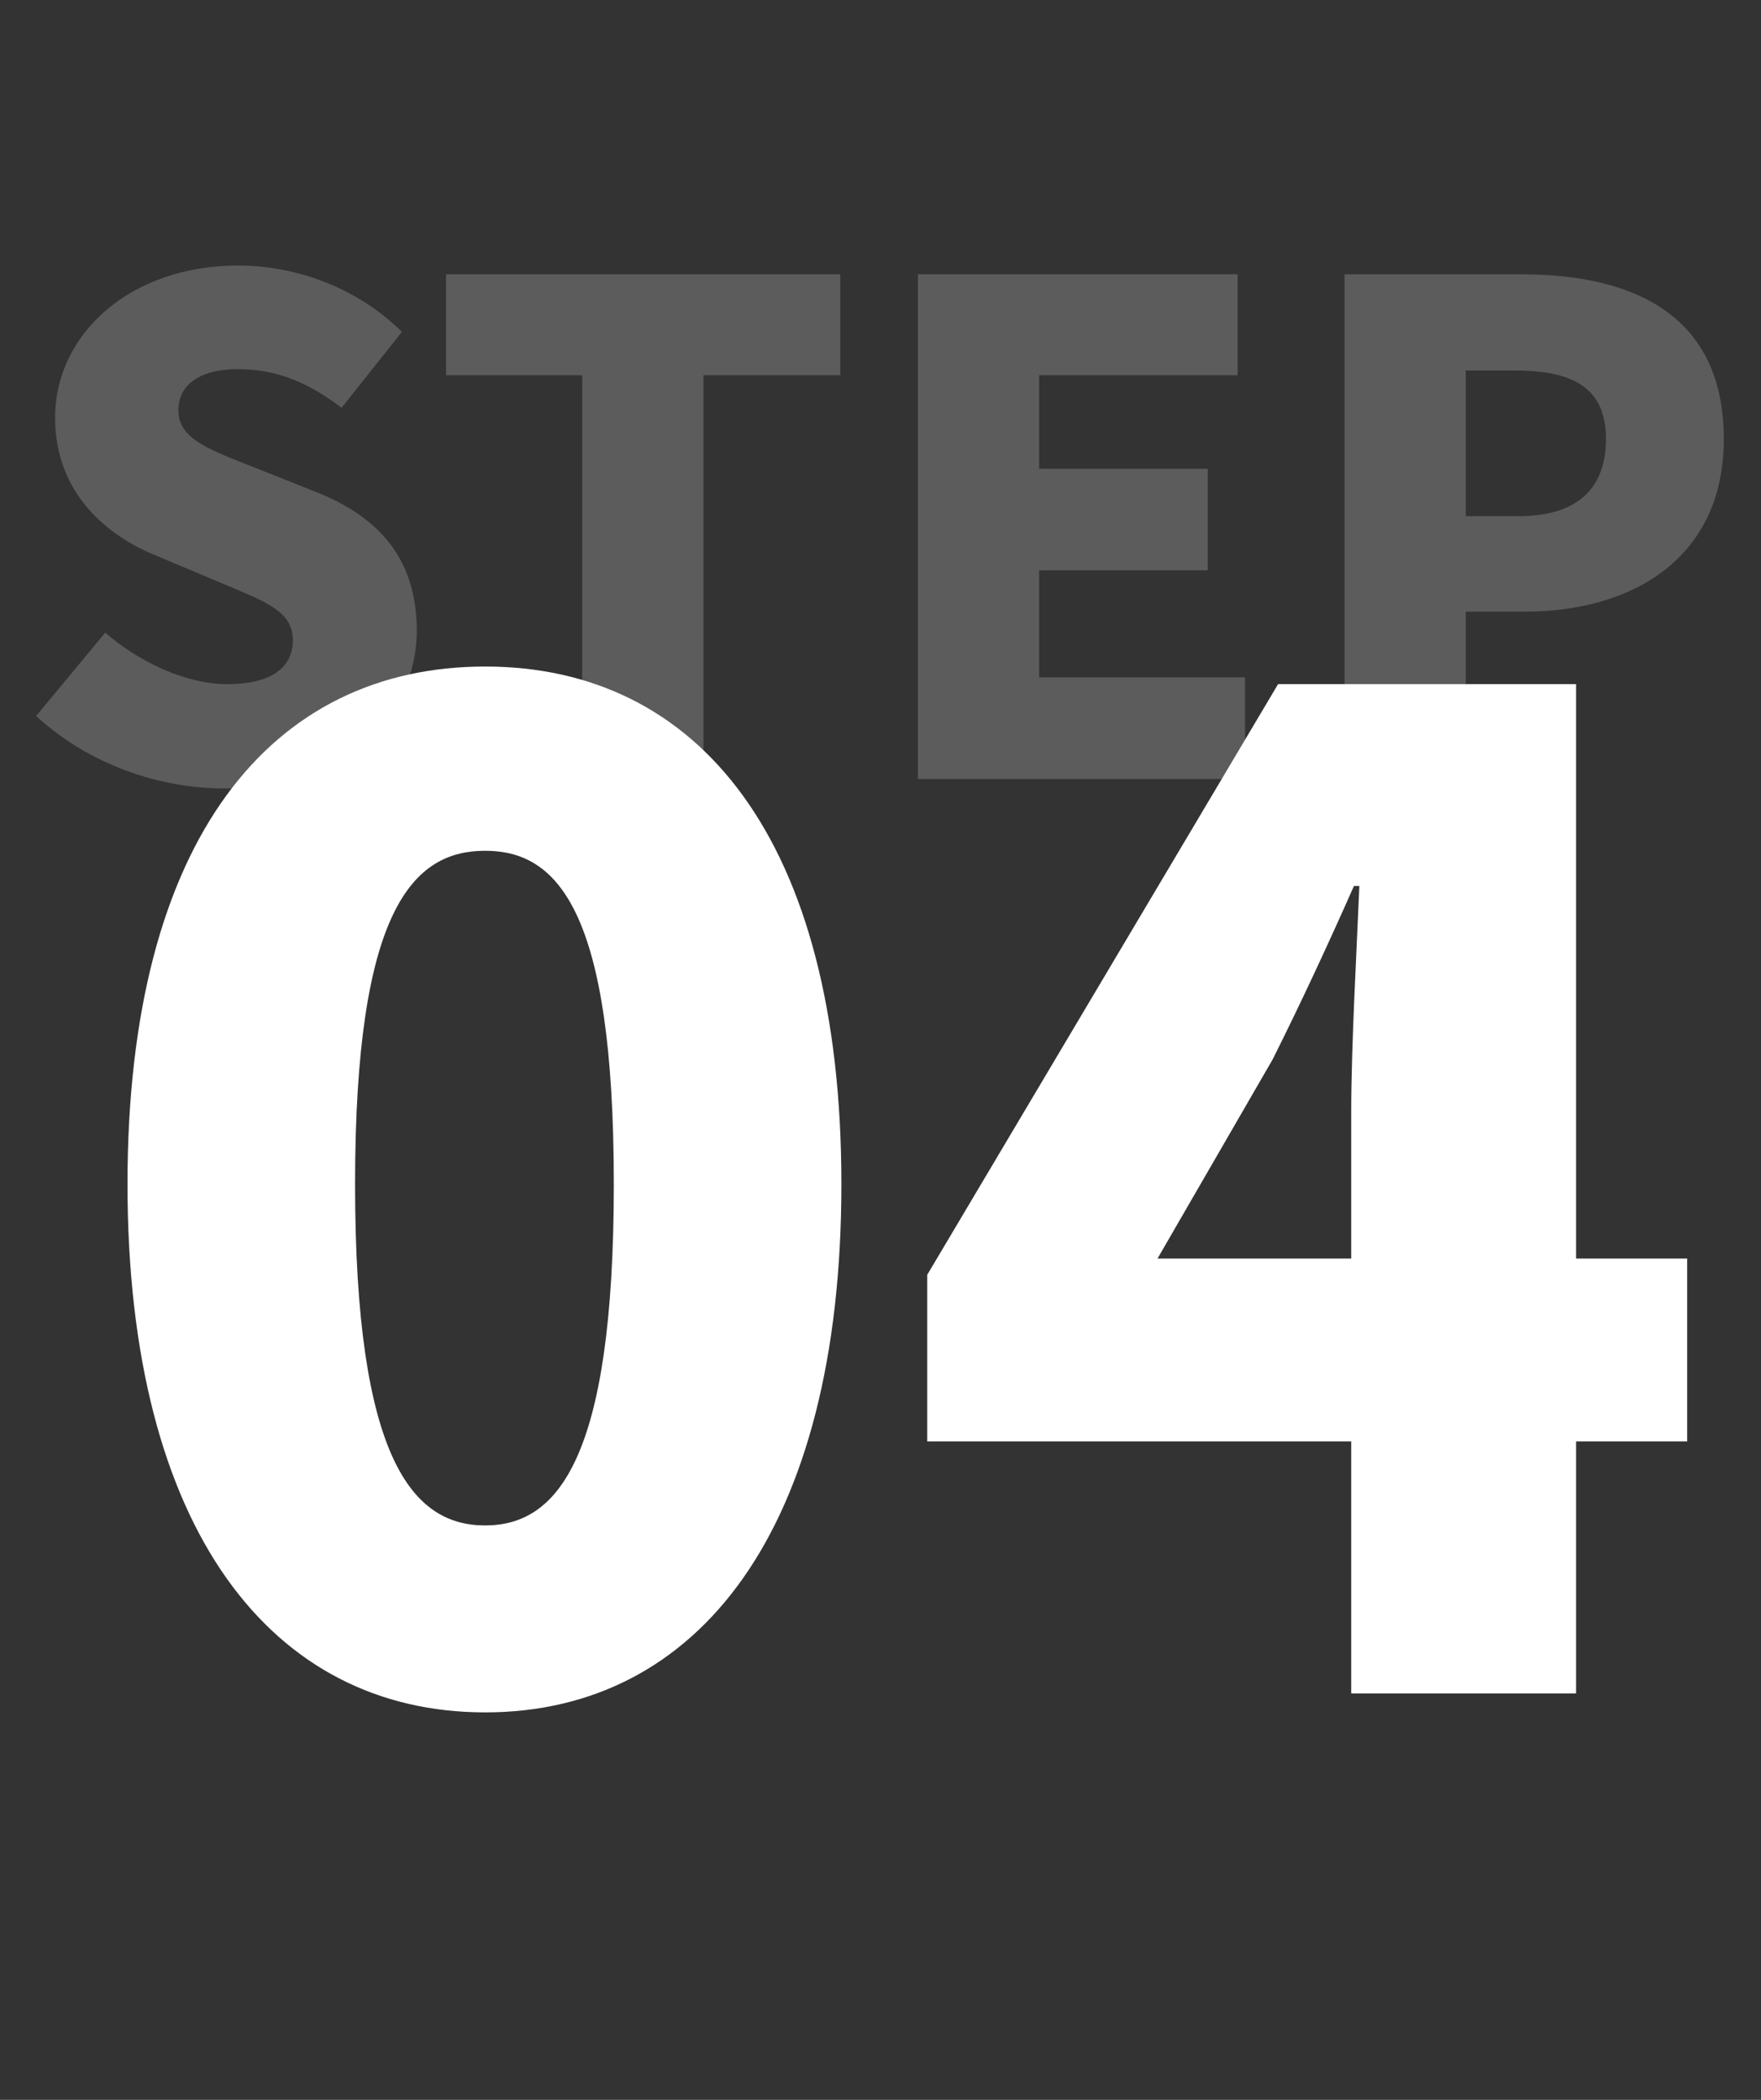 <svg width="52" height="62" viewBox="0 0 52 62" fill="none" xmlns="http://www.w3.org/2000/svg">
<rect x="0" y="0" width="52" height="62" fill="#333333" stroke="none"/>
<path d="M6.627 23.28C4.687 23.28 2.607 22.56 1.067 21.14L3.107 18.68C4.147 19.58 5.527 20.2 6.707 20.2C8.027 20.2 8.647 19.7 8.647 18.9C8.647 18.04 7.827 17.76 6.547 17.22L4.647 16.42C3.087 15.8 1.627 14.5 1.627 12.34C1.627 9.84 3.867 7.84 7.027 7.84C8.747 7.84 10.567 8.5 11.867 9.8L10.087 12.04C9.107 11.3 8.187 10.9 7.027 10.9C5.927 10.9 5.267 11.34 5.267 12.12C5.267 12.96 6.187 13.28 7.507 13.8L9.367 14.54C11.207 15.28 12.307 16.52 12.307 18.62C12.307 21.1 10.227 23.28 6.627 23.28ZM17.192 23V11.08H13.172V8.1H24.812V11.08H20.772V23H17.192ZM27.105 23V8.1H36.545V11.08H30.685V13.84H35.665V16.84H30.685V20H36.765V23H27.105ZM39.702 23V8.1H44.942C48.202 8.1 50.902 9.28 50.902 12.96C50.902 16.5 48.182 18.06 45.022 18.06H43.282V23H39.702ZM43.282 15.24H44.842C46.582 15.24 47.422 14.42 47.422 12.96C47.422 11.46 46.462 10.94 44.742 10.94H43.282V15.24Z" fill="white" fill-opacity="0.2"/>
<path d="M14.325 50.56C8.045 50.56 3.765 45.2 3.765 34.96C3.765 24.72 8.045 19.68 14.325 19.68C20.605 19.68 24.845 24.76 24.845 34.96C24.845 45.2 20.605 50.56 14.325 50.56ZM14.325 45.04C16.445 45.04 18.125 43.12 18.125 34.96C18.125 26.84 16.445 25.12 14.325 25.12C12.205 25.12 10.485 26.84 10.485 34.96C10.485 43.12 12.205 45.04 14.325 45.04ZM34.18 37.16H39.9V32.8C39.9 30.92 40.06 28.08 40.14 26.16H39.98C39.22 27.88 38.42 29.6 37.58 31.28L34.18 37.16ZM39.9 50V42.56H27.38V37.64L37.74 20.2H46.54V37.16H49.82V42.56H46.54V50H39.9Z" fill="white"/>
</svg>
